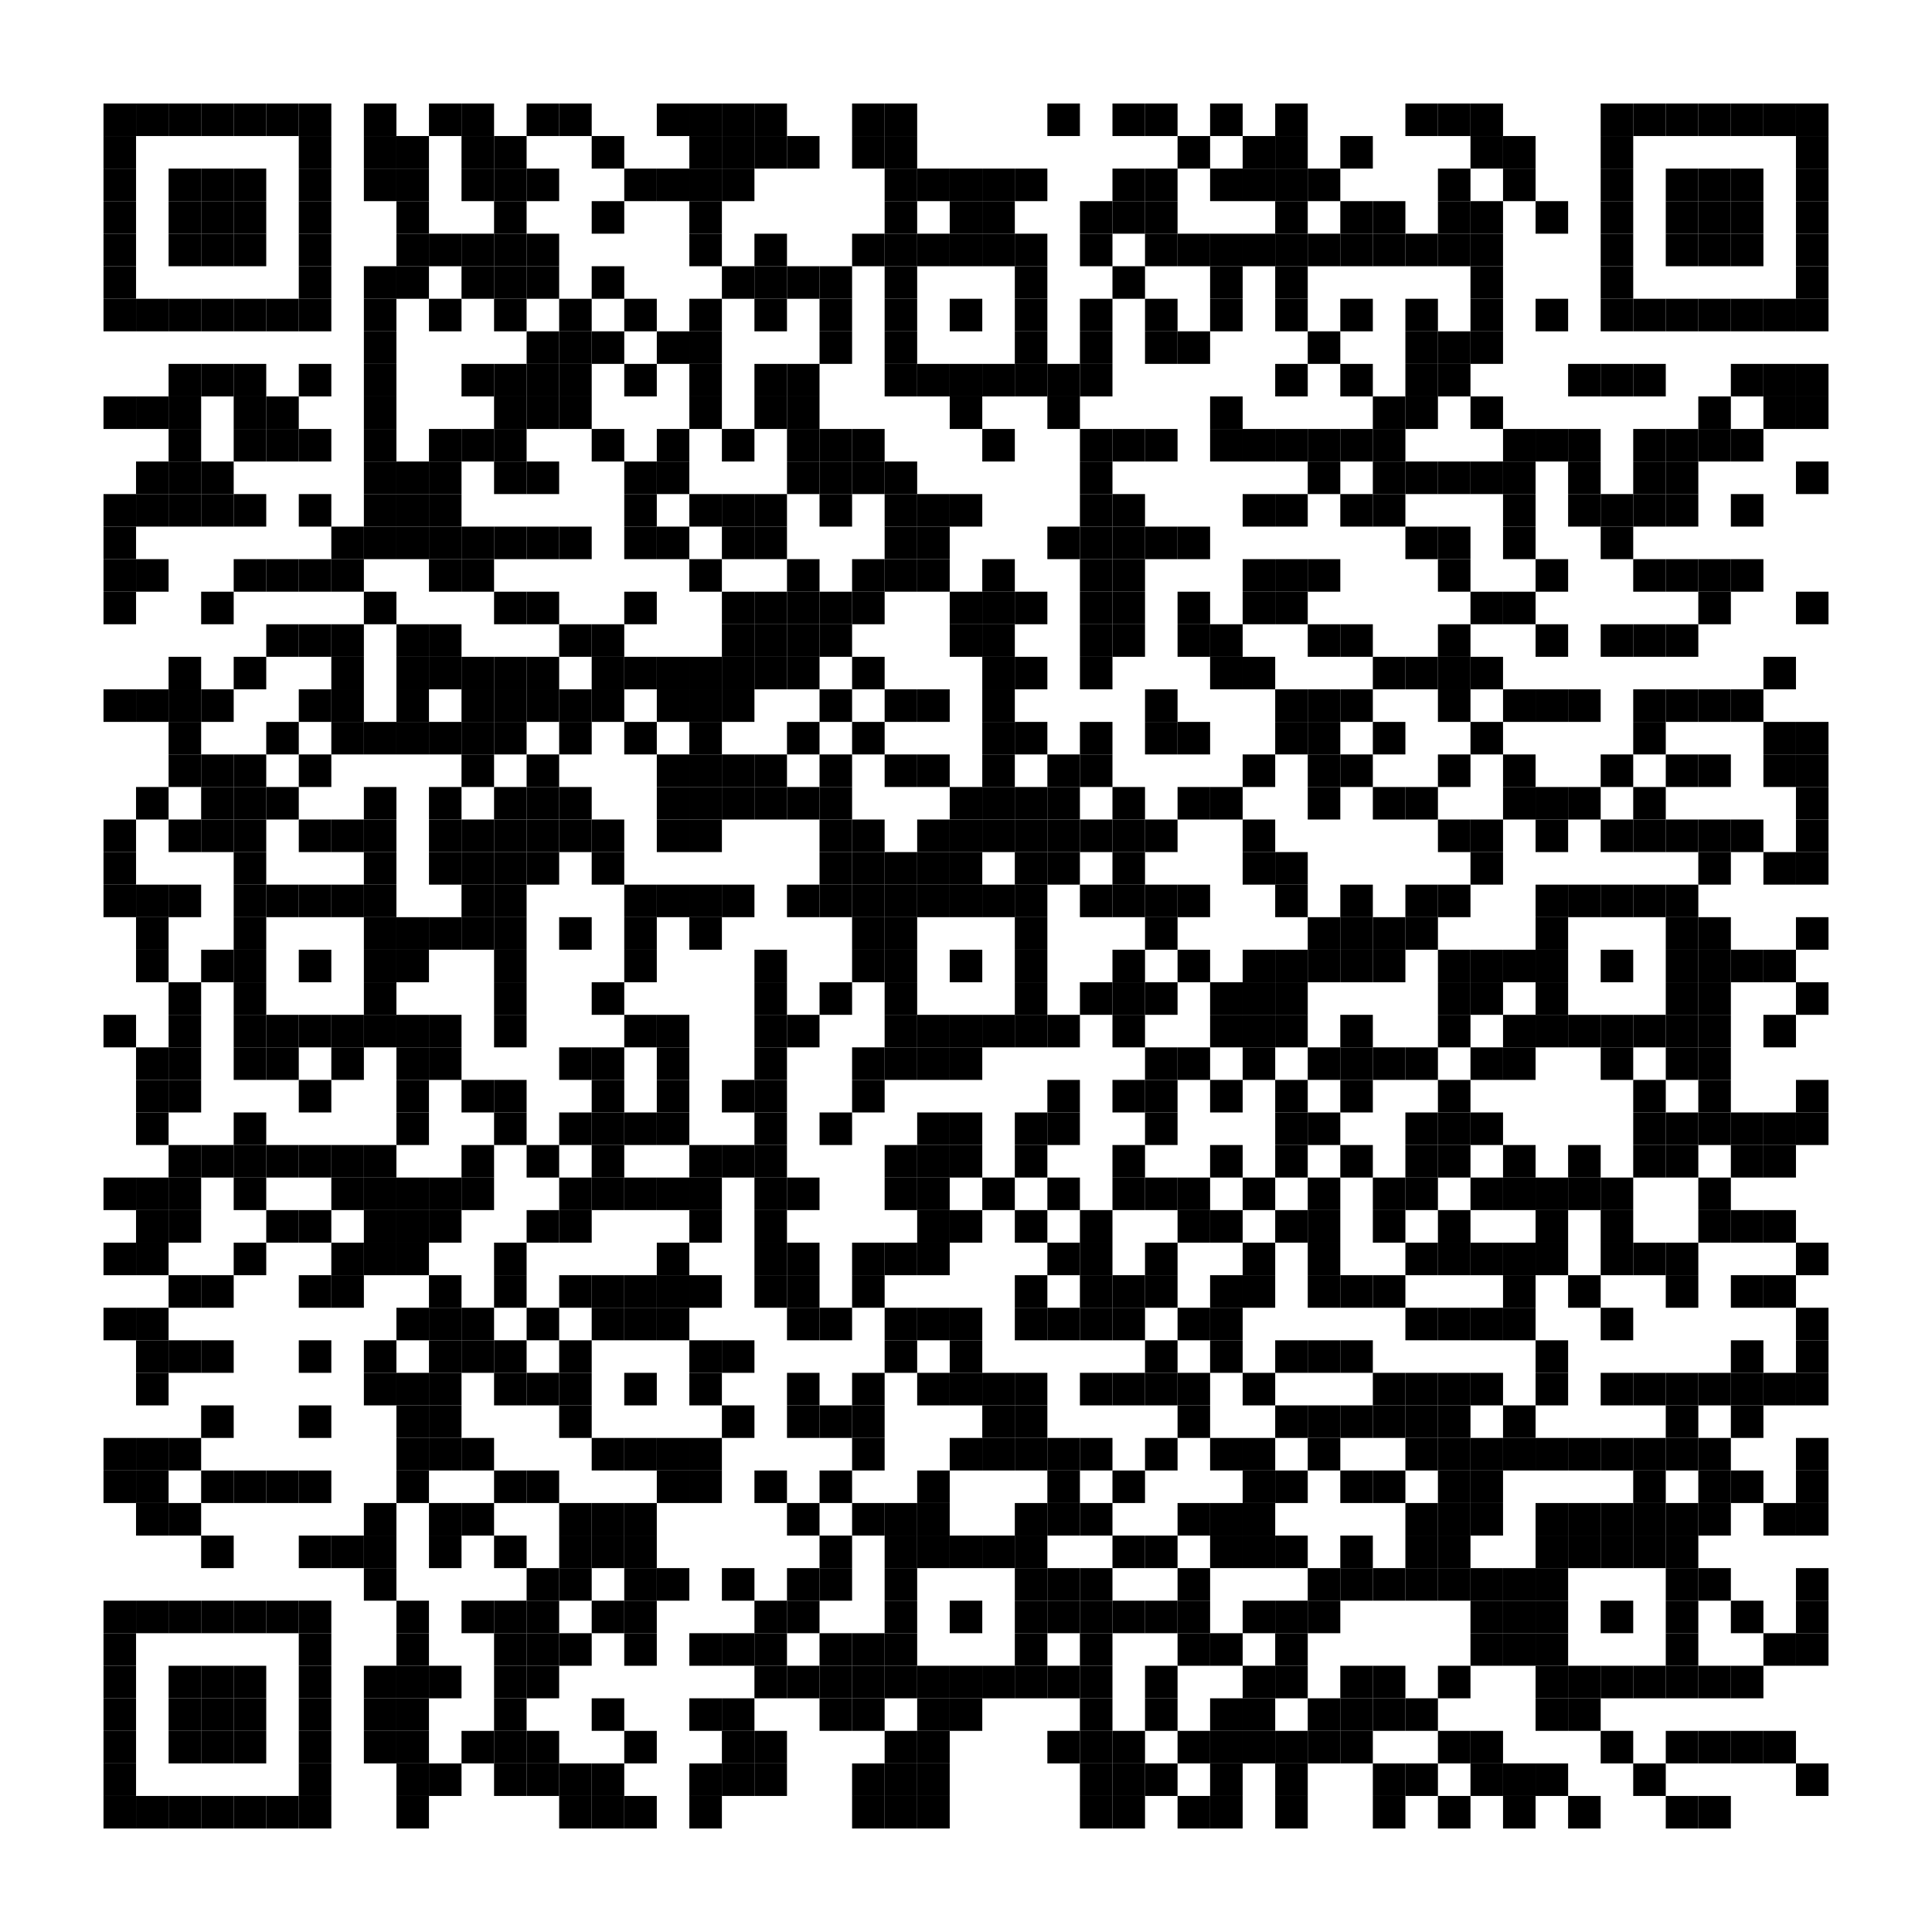 <?xml version="1.0"?>
<svg xmlns="http://www.w3.org/2000/svg" xmlns:xlink="http://www.w3.org/1999/xlink" version="1.1" width="560px" height="560px" viewBox="0 0 560 560"><defs><rect id="block" width="9.434" height="9.434" fill="#000000" fill-opacity="1"/></defs><rect x="0" y="0" width="560" height="560" fill="#ffffff" fill-opacity="1"/><use x="30" y="30" xlink:href="#block"/><use x="39.434" y="30" xlink:href="#block"/><use x="48.868" y="30" xlink:href="#block"/><use x="58.302" y="30" xlink:href="#block"/><use x="67.736" y="30" xlink:href="#block"/><use x="77.17" y="30" xlink:href="#block"/><use x="86.604" y="30" xlink:href="#block"/><use x="105.472" y="30" xlink:href="#block"/><use x="124.34" y="30" xlink:href="#block"/><use x="133.774" y="30" xlink:href="#block"/><use x="152.642" y="30" xlink:href="#block"/><use x="162.075" y="30" xlink:href="#block"/><use x="190.377" y="30" xlink:href="#block"/><use x="199.811" y="30" xlink:href="#block"/><use x="209.245" y="30" xlink:href="#block"/><use x="218.679" y="30" xlink:href="#block"/><use x="246.981" y="30" xlink:href="#block"/><use x="256.415" y="30" xlink:href="#block"/><use x="303.585" y="30" xlink:href="#block"/><use x="322.453" y="30" xlink:href="#block"/><use x="331.887" y="30" xlink:href="#block"/><use x="350.755" y="30" xlink:href="#block"/><use x="369.623" y="30" xlink:href="#block"/><use x="407.358" y="30" xlink:href="#block"/><use x="416.792" y="30" xlink:href="#block"/><use x="426.226" y="30" xlink:href="#block"/><use x="463.962" y="30" xlink:href="#block"/><use x="473.396" y="30" xlink:href="#block"/><use x="482.83" y="30" xlink:href="#block"/><use x="492.264" y="30" xlink:href="#block"/><use x="501.698" y="30" xlink:href="#block"/><use x="511.132" y="30" xlink:href="#block"/><use x="520.566" y="30" xlink:href="#block"/><use x="30" y="39.434" xlink:href="#block"/><use x="86.604" y="39.434" xlink:href="#block"/><use x="105.472" y="39.434" xlink:href="#block"/><use x="114.906" y="39.434" xlink:href="#block"/><use x="133.774" y="39.434" xlink:href="#block"/><use x="143.208" y="39.434" xlink:href="#block"/><use x="171.509" y="39.434" xlink:href="#block"/><use x="199.811" y="39.434" xlink:href="#block"/><use x="209.245" y="39.434" xlink:href="#block"/><use x="218.679" y="39.434" xlink:href="#block"/><use x="228.113" y="39.434" xlink:href="#block"/><use x="246.981" y="39.434" xlink:href="#block"/><use x="256.415" y="39.434" xlink:href="#block"/><use x="341.321" y="39.434" xlink:href="#block"/><use x="360.189" y="39.434" xlink:href="#block"/><use x="369.623" y="39.434" xlink:href="#block"/><use x="388.491" y="39.434" xlink:href="#block"/><use x="426.226" y="39.434" xlink:href="#block"/><use x="435.66" y="39.434" xlink:href="#block"/><use x="463.962" y="39.434" xlink:href="#block"/><use x="520.566" y="39.434" xlink:href="#block"/><use x="30" y="48.868" xlink:href="#block"/><use x="48.868" y="48.868" xlink:href="#block"/><use x="58.302" y="48.868" xlink:href="#block"/><use x="67.736" y="48.868" xlink:href="#block"/><use x="86.604" y="48.868" xlink:href="#block"/><use x="105.472" y="48.868" xlink:href="#block"/><use x="114.906" y="48.868" xlink:href="#block"/><use x="133.774" y="48.868" xlink:href="#block"/><use x="143.208" y="48.868" xlink:href="#block"/><use x="152.642" y="48.868" xlink:href="#block"/><use x="180.943" y="48.868" xlink:href="#block"/><use x="190.377" y="48.868" xlink:href="#block"/><use x="199.811" y="48.868" xlink:href="#block"/><use x="209.245" y="48.868" xlink:href="#block"/><use x="256.415" y="48.868" xlink:href="#block"/><use x="265.849" y="48.868" xlink:href="#block"/><use x="275.283" y="48.868" xlink:href="#block"/><use x="284.717" y="48.868" xlink:href="#block"/><use x="294.151" y="48.868" xlink:href="#block"/><use x="322.453" y="48.868" xlink:href="#block"/><use x="331.887" y="48.868" xlink:href="#block"/><use x="350.755" y="48.868" xlink:href="#block"/><use x="360.189" y="48.868" xlink:href="#block"/><use x="369.623" y="48.868" xlink:href="#block"/><use x="379.057" y="48.868" xlink:href="#block"/><use x="416.792" y="48.868" xlink:href="#block"/><use x="435.66" y="48.868" xlink:href="#block"/><use x="463.962" y="48.868" xlink:href="#block"/><use x="482.83" y="48.868" xlink:href="#block"/><use x="492.264" y="48.868" xlink:href="#block"/><use x="501.698" y="48.868" xlink:href="#block"/><use x="520.566" y="48.868" xlink:href="#block"/><use x="30" y="58.302" xlink:href="#block"/><use x="48.868" y="58.302" xlink:href="#block"/><use x="58.302" y="58.302" xlink:href="#block"/><use x="67.736" y="58.302" xlink:href="#block"/><use x="86.604" y="58.302" xlink:href="#block"/><use x="114.906" y="58.302" xlink:href="#block"/><use x="143.208" y="58.302" xlink:href="#block"/><use x="171.509" y="58.302" xlink:href="#block"/><use x="199.811" y="58.302" xlink:href="#block"/><use x="256.415" y="58.302" xlink:href="#block"/><use x="275.283" y="58.302" xlink:href="#block"/><use x="284.717" y="58.302" xlink:href="#block"/><use x="313.019" y="58.302" xlink:href="#block"/><use x="322.453" y="58.302" xlink:href="#block"/><use x="331.887" y="58.302" xlink:href="#block"/><use x="369.623" y="58.302" xlink:href="#block"/><use x="388.491" y="58.302" xlink:href="#block"/><use x="397.925" y="58.302" xlink:href="#block"/><use x="416.792" y="58.302" xlink:href="#block"/><use x="426.226" y="58.302" xlink:href="#block"/><use x="445.094" y="58.302" xlink:href="#block"/><use x="463.962" y="58.302" xlink:href="#block"/><use x="482.83" y="58.302" xlink:href="#block"/><use x="492.264" y="58.302" xlink:href="#block"/><use x="501.698" y="58.302" xlink:href="#block"/><use x="520.566" y="58.302" xlink:href="#block"/><use x="30" y="67.736" xlink:href="#block"/><use x="48.868" y="67.736" xlink:href="#block"/><use x="58.302" y="67.736" xlink:href="#block"/><use x="67.736" y="67.736" xlink:href="#block"/><use x="86.604" y="67.736" xlink:href="#block"/><use x="114.906" y="67.736" xlink:href="#block"/><use x="124.34" y="67.736" xlink:href="#block"/><use x="133.774" y="67.736" xlink:href="#block"/><use x="143.208" y="67.736" xlink:href="#block"/><use x="152.642" y="67.736" xlink:href="#block"/><use x="199.811" y="67.736" xlink:href="#block"/><use x="218.679" y="67.736" xlink:href="#block"/><use x="246.981" y="67.736" xlink:href="#block"/><use x="256.415" y="67.736" xlink:href="#block"/><use x="265.849" y="67.736" xlink:href="#block"/><use x="275.283" y="67.736" xlink:href="#block"/><use x="284.717" y="67.736" xlink:href="#block"/><use x="294.151" y="67.736" xlink:href="#block"/><use x="313.019" y="67.736" xlink:href="#block"/><use x="331.887" y="67.736" xlink:href="#block"/><use x="341.321" y="67.736" xlink:href="#block"/><use x="350.755" y="67.736" xlink:href="#block"/><use x="360.189" y="67.736" xlink:href="#block"/><use x="369.623" y="67.736" xlink:href="#block"/><use x="379.057" y="67.736" xlink:href="#block"/><use x="388.491" y="67.736" xlink:href="#block"/><use x="397.925" y="67.736" xlink:href="#block"/><use x="407.358" y="67.736" xlink:href="#block"/><use x="416.792" y="67.736" xlink:href="#block"/><use x="426.226" y="67.736" xlink:href="#block"/><use x="463.962" y="67.736" xlink:href="#block"/><use x="482.83" y="67.736" xlink:href="#block"/><use x="492.264" y="67.736" xlink:href="#block"/><use x="501.698" y="67.736" xlink:href="#block"/><use x="520.566" y="67.736" xlink:href="#block"/><use x="30" y="77.17" xlink:href="#block"/><use x="86.604" y="77.17" xlink:href="#block"/><use x="105.472" y="77.17" xlink:href="#block"/><use x="114.906" y="77.17" xlink:href="#block"/><use x="133.774" y="77.17" xlink:href="#block"/><use x="143.208" y="77.17" xlink:href="#block"/><use x="152.642" y="77.17" xlink:href="#block"/><use x="171.509" y="77.17" xlink:href="#block"/><use x="209.245" y="77.17" xlink:href="#block"/><use x="218.679" y="77.17" xlink:href="#block"/><use x="228.113" y="77.17" xlink:href="#block"/><use x="237.547" y="77.17" xlink:href="#block"/><use x="256.415" y="77.17" xlink:href="#block"/><use x="294.151" y="77.17" xlink:href="#block"/><use x="322.453" y="77.17" xlink:href="#block"/><use x="350.755" y="77.17" xlink:href="#block"/><use x="369.623" y="77.17" xlink:href="#block"/><use x="426.226" y="77.17" xlink:href="#block"/><use x="463.962" y="77.17" xlink:href="#block"/><use x="520.566" y="77.17" xlink:href="#block"/><use x="30" y="86.604" xlink:href="#block"/><use x="39.434" y="86.604" xlink:href="#block"/><use x="48.868" y="86.604" xlink:href="#block"/><use x="58.302" y="86.604" xlink:href="#block"/><use x="67.736" y="86.604" xlink:href="#block"/><use x="77.17" y="86.604" xlink:href="#block"/><use x="86.604" y="86.604" xlink:href="#block"/><use x="105.472" y="86.604" xlink:href="#block"/><use x="124.34" y="86.604" xlink:href="#block"/><use x="143.208" y="86.604" xlink:href="#block"/><use x="162.075" y="86.604" xlink:href="#block"/><use x="180.943" y="86.604" xlink:href="#block"/><use x="199.811" y="86.604" xlink:href="#block"/><use x="218.679" y="86.604" xlink:href="#block"/><use x="237.547" y="86.604" xlink:href="#block"/><use x="256.415" y="86.604" xlink:href="#block"/><use x="275.283" y="86.604" xlink:href="#block"/><use x="294.151" y="86.604" xlink:href="#block"/><use x="313.019" y="86.604" xlink:href="#block"/><use x="331.887" y="86.604" xlink:href="#block"/><use x="350.755" y="86.604" xlink:href="#block"/><use x="369.623" y="86.604" xlink:href="#block"/><use x="388.491" y="86.604" xlink:href="#block"/><use x="407.358" y="86.604" xlink:href="#block"/><use x="426.226" y="86.604" xlink:href="#block"/><use x="445.094" y="86.604" xlink:href="#block"/><use x="463.962" y="86.604" xlink:href="#block"/><use x="473.396" y="86.604" xlink:href="#block"/><use x="482.83" y="86.604" xlink:href="#block"/><use x="492.264" y="86.604" xlink:href="#block"/><use x="501.698" y="86.604" xlink:href="#block"/><use x="511.132" y="86.604" xlink:href="#block"/><use x="520.566" y="86.604" xlink:href="#block"/><use x="105.472" y="96.038" xlink:href="#block"/><use x="152.642" y="96.038" xlink:href="#block"/><use x="162.075" y="96.038" xlink:href="#block"/><use x="171.509" y="96.038" xlink:href="#block"/><use x="190.377" y="96.038" xlink:href="#block"/><use x="199.811" y="96.038" xlink:href="#block"/><use x="237.547" y="96.038" xlink:href="#block"/><use x="256.415" y="96.038" xlink:href="#block"/><use x="294.151" y="96.038" xlink:href="#block"/><use x="313.019" y="96.038" xlink:href="#block"/><use x="331.887" y="96.038" xlink:href="#block"/><use x="341.321" y="96.038" xlink:href="#block"/><use x="379.057" y="96.038" xlink:href="#block"/><use x="407.358" y="96.038" xlink:href="#block"/><use x="416.792" y="96.038" xlink:href="#block"/><use x="426.226" y="96.038" xlink:href="#block"/><use x="48.868" y="105.472" xlink:href="#block"/><use x="58.302" y="105.472" xlink:href="#block"/><use x="67.736" y="105.472" xlink:href="#block"/><use x="86.604" y="105.472" xlink:href="#block"/><use x="105.472" y="105.472" xlink:href="#block"/><use x="133.774" y="105.472" xlink:href="#block"/><use x="143.208" y="105.472" xlink:href="#block"/><use x="152.642" y="105.472" xlink:href="#block"/><use x="162.075" y="105.472" xlink:href="#block"/><use x="180.943" y="105.472" xlink:href="#block"/><use x="199.811" y="105.472" xlink:href="#block"/><use x="218.679" y="105.472" xlink:href="#block"/><use x="228.113" y="105.472" xlink:href="#block"/><use x="256.415" y="105.472" xlink:href="#block"/><use x="265.849" y="105.472" xlink:href="#block"/><use x="275.283" y="105.472" xlink:href="#block"/><use x="284.717" y="105.472" xlink:href="#block"/><use x="294.151" y="105.472" xlink:href="#block"/><use x="303.585" y="105.472" xlink:href="#block"/><use x="313.019" y="105.472" xlink:href="#block"/><use x="369.623" y="105.472" xlink:href="#block"/><use x="388.491" y="105.472" xlink:href="#block"/><use x="407.358" y="105.472" xlink:href="#block"/><use x="416.792" y="105.472" xlink:href="#block"/><use x="454.528" y="105.472" xlink:href="#block"/><use x="463.962" y="105.472" xlink:href="#block"/><use x="473.396" y="105.472" xlink:href="#block"/><use x="501.698" y="105.472" xlink:href="#block"/><use x="511.132" y="105.472" xlink:href="#block"/><use x="520.566" y="105.472" xlink:href="#block"/><use x="30" y="114.906" xlink:href="#block"/><use x="39.434" y="114.906" xlink:href="#block"/><use x="48.868" y="114.906" xlink:href="#block"/><use x="67.736" y="114.906" xlink:href="#block"/><use x="77.17" y="114.906" xlink:href="#block"/><use x="105.472" y="114.906" xlink:href="#block"/><use x="143.208" y="114.906" xlink:href="#block"/><use x="152.642" y="114.906" xlink:href="#block"/><use x="162.075" y="114.906" xlink:href="#block"/><use x="199.811" y="114.906" xlink:href="#block"/><use x="218.679" y="114.906" xlink:href="#block"/><use x="228.113" y="114.906" xlink:href="#block"/><use x="275.283" y="114.906" xlink:href="#block"/><use x="303.585" y="114.906" xlink:href="#block"/><use x="350.755" y="114.906" xlink:href="#block"/><use x="397.925" y="114.906" xlink:href="#block"/><use x="407.358" y="114.906" xlink:href="#block"/><use x="426.226" y="114.906" xlink:href="#block"/><use x="492.264" y="114.906" xlink:href="#block"/><use x="511.132" y="114.906" xlink:href="#block"/><use x="520.566" y="114.906" xlink:href="#block"/><use x="48.868" y="124.34" xlink:href="#block"/><use x="67.736" y="124.34" xlink:href="#block"/><use x="77.17" y="124.34" xlink:href="#block"/><use x="86.604" y="124.34" xlink:href="#block"/><use x="105.472" y="124.34" xlink:href="#block"/><use x="124.34" y="124.34" xlink:href="#block"/><use x="133.774" y="124.34" xlink:href="#block"/><use x="143.208" y="124.34" xlink:href="#block"/><use x="171.509" y="124.34" xlink:href="#block"/><use x="190.377" y="124.34" xlink:href="#block"/><use x="209.245" y="124.34" xlink:href="#block"/><use x="228.113" y="124.34" xlink:href="#block"/><use x="237.547" y="124.34" xlink:href="#block"/><use x="246.981" y="124.34" xlink:href="#block"/><use x="284.717" y="124.34" xlink:href="#block"/><use x="313.019" y="124.34" xlink:href="#block"/><use x="322.453" y="124.34" xlink:href="#block"/><use x="331.887" y="124.34" xlink:href="#block"/><use x="350.755" y="124.34" xlink:href="#block"/><use x="360.189" y="124.34" xlink:href="#block"/><use x="369.623" y="124.34" xlink:href="#block"/><use x="379.057" y="124.34" xlink:href="#block"/><use x="388.491" y="124.34" xlink:href="#block"/><use x="397.925" y="124.34" xlink:href="#block"/><use x="435.66" y="124.34" xlink:href="#block"/><use x="445.094" y="124.34" xlink:href="#block"/><use x="454.528" y="124.34" xlink:href="#block"/><use x="473.396" y="124.34" xlink:href="#block"/><use x="482.83" y="124.34" xlink:href="#block"/><use x="492.264" y="124.34" xlink:href="#block"/><use x="501.698" y="124.34" xlink:href="#block"/><use x="39.434" y="133.774" xlink:href="#block"/><use x="48.868" y="133.774" xlink:href="#block"/><use x="58.302" y="133.774" xlink:href="#block"/><use x="105.472" y="133.774" xlink:href="#block"/><use x="114.906" y="133.774" xlink:href="#block"/><use x="124.34" y="133.774" xlink:href="#block"/><use x="143.208" y="133.774" xlink:href="#block"/><use x="152.642" y="133.774" xlink:href="#block"/><use x="180.943" y="133.774" xlink:href="#block"/><use x="190.377" y="133.774" xlink:href="#block"/><use x="228.113" y="133.774" xlink:href="#block"/><use x="237.547" y="133.774" xlink:href="#block"/><use x="246.981" y="133.774" xlink:href="#block"/><use x="256.415" y="133.774" xlink:href="#block"/><use x="313.019" y="133.774" xlink:href="#block"/><use x="379.057" y="133.774" xlink:href="#block"/><use x="397.925" y="133.774" xlink:href="#block"/><use x="407.358" y="133.774" xlink:href="#block"/><use x="416.792" y="133.774" xlink:href="#block"/><use x="426.226" y="133.774" xlink:href="#block"/><use x="435.66" y="133.774" xlink:href="#block"/><use x="454.528" y="133.774" xlink:href="#block"/><use x="473.396" y="133.774" xlink:href="#block"/><use x="482.83" y="133.774" xlink:href="#block"/><use x="520.566" y="133.774" xlink:href="#block"/><use x="30" y="143.208" xlink:href="#block"/><use x="39.434" y="143.208" xlink:href="#block"/><use x="48.868" y="143.208" xlink:href="#block"/><use x="58.302" y="143.208" xlink:href="#block"/><use x="67.736" y="143.208" xlink:href="#block"/><use x="86.604" y="143.208" xlink:href="#block"/><use x="105.472" y="143.208" xlink:href="#block"/><use x="114.906" y="143.208" xlink:href="#block"/><use x="124.34" y="143.208" xlink:href="#block"/><use x="180.943" y="143.208" xlink:href="#block"/><use x="199.811" y="143.208" xlink:href="#block"/><use x="209.245" y="143.208" xlink:href="#block"/><use x="218.679" y="143.208" xlink:href="#block"/><use x="237.547" y="143.208" xlink:href="#block"/><use x="256.415" y="143.208" xlink:href="#block"/><use x="265.849" y="143.208" xlink:href="#block"/><use x="275.283" y="143.208" xlink:href="#block"/><use x="313.019" y="143.208" xlink:href="#block"/><use x="322.453" y="143.208" xlink:href="#block"/><use x="360.189" y="143.208" xlink:href="#block"/><use x="369.623" y="143.208" xlink:href="#block"/><use x="388.491" y="143.208" xlink:href="#block"/><use x="397.925" y="143.208" xlink:href="#block"/><use x="435.66" y="143.208" xlink:href="#block"/><use x="454.528" y="143.208" xlink:href="#block"/><use x="463.962" y="143.208" xlink:href="#block"/><use x="473.396" y="143.208" xlink:href="#block"/><use x="482.83" y="143.208" xlink:href="#block"/><use x="501.698" y="143.208" xlink:href="#block"/><use x="30" y="152.642" xlink:href="#block"/><use x="96.038" y="152.642" xlink:href="#block"/><use x="105.472" y="152.642" xlink:href="#block"/><use x="114.906" y="152.642" xlink:href="#block"/><use x="124.34" y="152.642" xlink:href="#block"/><use x="133.774" y="152.642" xlink:href="#block"/><use x="143.208" y="152.642" xlink:href="#block"/><use x="152.642" y="152.642" xlink:href="#block"/><use x="162.075" y="152.642" xlink:href="#block"/><use x="180.943" y="152.642" xlink:href="#block"/><use x="190.377" y="152.642" xlink:href="#block"/><use x="209.245" y="152.642" xlink:href="#block"/><use x="218.679" y="152.642" xlink:href="#block"/><use x="256.415" y="152.642" xlink:href="#block"/><use x="265.849" y="152.642" xlink:href="#block"/><use x="303.585" y="152.642" xlink:href="#block"/><use x="313.019" y="152.642" xlink:href="#block"/><use x="322.453" y="152.642" xlink:href="#block"/><use x="331.887" y="152.642" xlink:href="#block"/><use x="341.321" y="152.642" xlink:href="#block"/><use x="407.358" y="152.642" xlink:href="#block"/><use x="416.792" y="152.642" xlink:href="#block"/><use x="435.66" y="152.642" xlink:href="#block"/><use x="463.962" y="152.642" xlink:href="#block"/><use x="30" y="162.075" xlink:href="#block"/><use x="39.434" y="162.075" xlink:href="#block"/><use x="67.736" y="162.075" xlink:href="#block"/><use x="77.17" y="162.075" xlink:href="#block"/><use x="86.604" y="162.075" xlink:href="#block"/><use x="96.038" y="162.075" xlink:href="#block"/><use x="124.34" y="162.075" xlink:href="#block"/><use x="133.774" y="162.075" xlink:href="#block"/><use x="199.811" y="162.075" xlink:href="#block"/><use x="228.113" y="162.075" xlink:href="#block"/><use x="246.981" y="162.075" xlink:href="#block"/><use x="256.415" y="162.075" xlink:href="#block"/><use x="265.849" y="162.075" xlink:href="#block"/><use x="284.717" y="162.075" xlink:href="#block"/><use x="313.019" y="162.075" xlink:href="#block"/><use x="322.453" y="162.075" xlink:href="#block"/><use x="360.189" y="162.075" xlink:href="#block"/><use x="369.623" y="162.075" xlink:href="#block"/><use x="379.057" y="162.075" xlink:href="#block"/><use x="416.792" y="162.075" xlink:href="#block"/><use x="445.094" y="162.075" xlink:href="#block"/><use x="473.396" y="162.075" xlink:href="#block"/><use x="482.83" y="162.075" xlink:href="#block"/><use x="492.264" y="162.075" xlink:href="#block"/><use x="501.698" y="162.075" xlink:href="#block"/><use x="30" y="171.509" xlink:href="#block"/><use x="58.302" y="171.509" xlink:href="#block"/><use x="105.472" y="171.509" xlink:href="#block"/><use x="143.208" y="171.509" xlink:href="#block"/><use x="152.642" y="171.509" xlink:href="#block"/><use x="180.943" y="171.509" xlink:href="#block"/><use x="209.245" y="171.509" xlink:href="#block"/><use x="218.679" y="171.509" xlink:href="#block"/><use x="228.113" y="171.509" xlink:href="#block"/><use x="237.547" y="171.509" xlink:href="#block"/><use x="246.981" y="171.509" xlink:href="#block"/><use x="275.283" y="171.509" xlink:href="#block"/><use x="284.717" y="171.509" xlink:href="#block"/><use x="294.151" y="171.509" xlink:href="#block"/><use x="313.019" y="171.509" xlink:href="#block"/><use x="322.453" y="171.509" xlink:href="#block"/><use x="341.321" y="171.509" xlink:href="#block"/><use x="360.189" y="171.509" xlink:href="#block"/><use x="369.623" y="171.509" xlink:href="#block"/><use x="426.226" y="171.509" xlink:href="#block"/><use x="435.66" y="171.509" xlink:href="#block"/><use x="492.264" y="171.509" xlink:href="#block"/><use x="520.566" y="171.509" xlink:href="#block"/><use x="77.17" y="180.943" xlink:href="#block"/><use x="86.604" y="180.943" xlink:href="#block"/><use x="96.038" y="180.943" xlink:href="#block"/><use x="114.906" y="180.943" xlink:href="#block"/><use x="124.34" y="180.943" xlink:href="#block"/><use x="162.075" y="180.943" xlink:href="#block"/><use x="171.509" y="180.943" xlink:href="#block"/><use x="209.245" y="180.943" xlink:href="#block"/><use x="218.679" y="180.943" xlink:href="#block"/><use x="228.113" y="180.943" xlink:href="#block"/><use x="237.547" y="180.943" xlink:href="#block"/><use x="275.283" y="180.943" xlink:href="#block"/><use x="284.717" y="180.943" xlink:href="#block"/><use x="313.019" y="180.943" xlink:href="#block"/><use x="322.453" y="180.943" xlink:href="#block"/><use x="341.321" y="180.943" xlink:href="#block"/><use x="350.755" y="180.943" xlink:href="#block"/><use x="379.057" y="180.943" xlink:href="#block"/><use x="388.491" y="180.943" xlink:href="#block"/><use x="416.792" y="180.943" xlink:href="#block"/><use x="445.094" y="180.943" xlink:href="#block"/><use x="463.962" y="180.943" xlink:href="#block"/><use x="473.396" y="180.943" xlink:href="#block"/><use x="482.83" y="180.943" xlink:href="#block"/><use x="48.868" y="190.377" xlink:href="#block"/><use x="67.736" y="190.377" xlink:href="#block"/><use x="96.038" y="190.377" xlink:href="#block"/><use x="114.906" y="190.377" xlink:href="#block"/><use x="124.34" y="190.377" xlink:href="#block"/><use x="133.774" y="190.377" xlink:href="#block"/><use x="143.208" y="190.377" xlink:href="#block"/><use x="152.642" y="190.377" xlink:href="#block"/><use x="171.509" y="190.377" xlink:href="#block"/><use x="180.943" y="190.377" xlink:href="#block"/><use x="190.377" y="190.377" xlink:href="#block"/><use x="199.811" y="190.377" xlink:href="#block"/><use x="209.245" y="190.377" xlink:href="#block"/><use x="218.679" y="190.377" xlink:href="#block"/><use x="228.113" y="190.377" xlink:href="#block"/><use x="246.981" y="190.377" xlink:href="#block"/><use x="284.717" y="190.377" xlink:href="#block"/><use x="294.151" y="190.377" xlink:href="#block"/><use x="313.019" y="190.377" xlink:href="#block"/><use x="350.755" y="190.377" xlink:href="#block"/><use x="360.189" y="190.377" xlink:href="#block"/><use x="397.925" y="190.377" xlink:href="#block"/><use x="407.358" y="190.377" xlink:href="#block"/><use x="416.792" y="190.377" xlink:href="#block"/><use x="426.226" y="190.377" xlink:href="#block"/><use x="511.132" y="190.377" xlink:href="#block"/><use x="30" y="199.811" xlink:href="#block"/><use x="39.434" y="199.811" xlink:href="#block"/><use x="48.868" y="199.811" xlink:href="#block"/><use x="58.302" y="199.811" xlink:href="#block"/><use x="86.604" y="199.811" xlink:href="#block"/><use x="96.038" y="199.811" xlink:href="#block"/><use x="114.906" y="199.811" xlink:href="#block"/><use x="133.774" y="199.811" xlink:href="#block"/><use x="143.208" y="199.811" xlink:href="#block"/><use x="152.642" y="199.811" xlink:href="#block"/><use x="162.075" y="199.811" xlink:href="#block"/><use x="171.509" y="199.811" xlink:href="#block"/><use x="190.377" y="199.811" xlink:href="#block"/><use x="199.811" y="199.811" xlink:href="#block"/><use x="209.245" y="199.811" xlink:href="#block"/><use x="237.547" y="199.811" xlink:href="#block"/><use x="256.415" y="199.811" xlink:href="#block"/><use x="265.849" y="199.811" xlink:href="#block"/><use x="284.717" y="199.811" xlink:href="#block"/><use x="331.887" y="199.811" xlink:href="#block"/><use x="369.623" y="199.811" xlink:href="#block"/><use x="379.057" y="199.811" xlink:href="#block"/><use x="388.491" y="199.811" xlink:href="#block"/><use x="416.792" y="199.811" xlink:href="#block"/><use x="435.66" y="199.811" xlink:href="#block"/><use x="445.094" y="199.811" xlink:href="#block"/><use x="454.528" y="199.811" xlink:href="#block"/><use x="473.396" y="199.811" xlink:href="#block"/><use x="482.83" y="199.811" xlink:href="#block"/><use x="492.264" y="199.811" xlink:href="#block"/><use x="501.698" y="199.811" xlink:href="#block"/><use x="48.868" y="209.245" xlink:href="#block"/><use x="77.17" y="209.245" xlink:href="#block"/><use x="96.038" y="209.245" xlink:href="#block"/><use x="105.472" y="209.245" xlink:href="#block"/><use x="114.906" y="209.245" xlink:href="#block"/><use x="124.34" y="209.245" xlink:href="#block"/><use x="133.774" y="209.245" xlink:href="#block"/><use x="143.208" y="209.245" xlink:href="#block"/><use x="162.075" y="209.245" xlink:href="#block"/><use x="180.943" y="209.245" xlink:href="#block"/><use x="199.811" y="209.245" xlink:href="#block"/><use x="228.113" y="209.245" xlink:href="#block"/><use x="246.981" y="209.245" xlink:href="#block"/><use x="284.717" y="209.245" xlink:href="#block"/><use x="294.151" y="209.245" xlink:href="#block"/><use x="313.019" y="209.245" xlink:href="#block"/><use x="331.887" y="209.245" xlink:href="#block"/><use x="341.321" y="209.245" xlink:href="#block"/><use x="369.623" y="209.245" xlink:href="#block"/><use x="379.057" y="209.245" xlink:href="#block"/><use x="397.925" y="209.245" xlink:href="#block"/><use x="426.226" y="209.245" xlink:href="#block"/><use x="473.396" y="209.245" xlink:href="#block"/><use x="511.132" y="209.245" xlink:href="#block"/><use x="520.566" y="209.245" xlink:href="#block"/><use x="48.868" y="218.679" xlink:href="#block"/><use x="58.302" y="218.679" xlink:href="#block"/><use x="67.736" y="218.679" xlink:href="#block"/><use x="86.604" y="218.679" xlink:href="#block"/><use x="133.774" y="218.679" xlink:href="#block"/><use x="152.642" y="218.679" xlink:href="#block"/><use x="190.377" y="218.679" xlink:href="#block"/><use x="199.811" y="218.679" xlink:href="#block"/><use x="209.245" y="218.679" xlink:href="#block"/><use x="218.679" y="218.679" xlink:href="#block"/><use x="237.547" y="218.679" xlink:href="#block"/><use x="256.415" y="218.679" xlink:href="#block"/><use x="265.849" y="218.679" xlink:href="#block"/><use x="284.717" y="218.679" xlink:href="#block"/><use x="303.585" y="218.679" xlink:href="#block"/><use x="313.019" y="218.679" xlink:href="#block"/><use x="360.189" y="218.679" xlink:href="#block"/><use x="379.057" y="218.679" xlink:href="#block"/><use x="388.491" y="218.679" xlink:href="#block"/><use x="416.792" y="218.679" xlink:href="#block"/><use x="435.66" y="218.679" xlink:href="#block"/><use x="463.962" y="218.679" xlink:href="#block"/><use x="482.83" y="218.679" xlink:href="#block"/><use x="492.264" y="218.679" xlink:href="#block"/><use x="511.132" y="218.679" xlink:href="#block"/><use x="520.566" y="218.679" xlink:href="#block"/><use x="39.434" y="228.113" xlink:href="#block"/><use x="58.302" y="228.113" xlink:href="#block"/><use x="67.736" y="228.113" xlink:href="#block"/><use x="77.17" y="228.113" xlink:href="#block"/><use x="105.472" y="228.113" xlink:href="#block"/><use x="124.34" y="228.113" xlink:href="#block"/><use x="143.208" y="228.113" xlink:href="#block"/><use x="152.642" y="228.113" xlink:href="#block"/><use x="162.075" y="228.113" xlink:href="#block"/><use x="190.377" y="228.113" xlink:href="#block"/><use x="199.811" y="228.113" xlink:href="#block"/><use x="209.245" y="228.113" xlink:href="#block"/><use x="218.679" y="228.113" xlink:href="#block"/><use x="228.113" y="228.113" xlink:href="#block"/><use x="237.547" y="228.113" xlink:href="#block"/><use x="275.283" y="228.113" xlink:href="#block"/><use x="284.717" y="228.113" xlink:href="#block"/><use x="294.151" y="228.113" xlink:href="#block"/><use x="303.585" y="228.113" xlink:href="#block"/><use x="322.453" y="228.113" xlink:href="#block"/><use x="341.321" y="228.113" xlink:href="#block"/><use x="350.755" y="228.113" xlink:href="#block"/><use x="379.057" y="228.113" xlink:href="#block"/><use x="397.925" y="228.113" xlink:href="#block"/><use x="407.358" y="228.113" xlink:href="#block"/><use x="435.66" y="228.113" xlink:href="#block"/><use x="445.094" y="228.113" xlink:href="#block"/><use x="454.528" y="228.113" xlink:href="#block"/><use x="473.396" y="228.113" xlink:href="#block"/><use x="520.566" y="228.113" xlink:href="#block"/><use x="30" y="237.547" xlink:href="#block"/><use x="48.868" y="237.547" xlink:href="#block"/><use x="58.302" y="237.547" xlink:href="#block"/><use x="67.736" y="237.547" xlink:href="#block"/><use x="86.604" y="237.547" xlink:href="#block"/><use x="96.038" y="237.547" xlink:href="#block"/><use x="105.472" y="237.547" xlink:href="#block"/><use x="124.34" y="237.547" xlink:href="#block"/><use x="133.774" y="237.547" xlink:href="#block"/><use x="143.208" y="237.547" xlink:href="#block"/><use x="152.642" y="237.547" xlink:href="#block"/><use x="162.075" y="237.547" xlink:href="#block"/><use x="171.509" y="237.547" xlink:href="#block"/><use x="190.377" y="237.547" xlink:href="#block"/><use x="199.811" y="237.547" xlink:href="#block"/><use x="237.547" y="237.547" xlink:href="#block"/><use x="246.981" y="237.547" xlink:href="#block"/><use x="265.849" y="237.547" xlink:href="#block"/><use x="275.283" y="237.547" xlink:href="#block"/><use x="284.717" y="237.547" xlink:href="#block"/><use x="294.151" y="237.547" xlink:href="#block"/><use x="303.585" y="237.547" xlink:href="#block"/><use x="313.019" y="237.547" xlink:href="#block"/><use x="322.453" y="237.547" xlink:href="#block"/><use x="331.887" y="237.547" xlink:href="#block"/><use x="360.189" y="237.547" xlink:href="#block"/><use x="416.792" y="237.547" xlink:href="#block"/><use x="426.226" y="237.547" xlink:href="#block"/><use x="445.094" y="237.547" xlink:href="#block"/><use x="463.962" y="237.547" xlink:href="#block"/><use x="473.396" y="237.547" xlink:href="#block"/><use x="482.83" y="237.547" xlink:href="#block"/><use x="492.264" y="237.547" xlink:href="#block"/><use x="501.698" y="237.547" xlink:href="#block"/><use x="520.566" y="237.547" xlink:href="#block"/><use x="30" y="246.981" xlink:href="#block"/><use x="67.736" y="246.981" xlink:href="#block"/><use x="105.472" y="246.981" xlink:href="#block"/><use x="124.34" y="246.981" xlink:href="#block"/><use x="133.774" y="246.981" xlink:href="#block"/><use x="143.208" y="246.981" xlink:href="#block"/><use x="152.642" y="246.981" xlink:href="#block"/><use x="171.509" y="246.981" xlink:href="#block"/><use x="237.547" y="246.981" xlink:href="#block"/><use x="246.981" y="246.981" xlink:href="#block"/><use x="256.415" y="246.981" xlink:href="#block"/><use x="265.849" y="246.981" xlink:href="#block"/><use x="275.283" y="246.981" xlink:href="#block"/><use x="294.151" y="246.981" xlink:href="#block"/><use x="303.585" y="246.981" xlink:href="#block"/><use x="322.453" y="246.981" xlink:href="#block"/><use x="360.189" y="246.981" xlink:href="#block"/><use x="369.623" y="246.981" xlink:href="#block"/><use x="426.226" y="246.981" xlink:href="#block"/><use x="492.264" y="246.981" xlink:href="#block"/><use x="511.132" y="246.981" xlink:href="#block"/><use x="520.566" y="246.981" xlink:href="#block"/><use x="30" y="256.415" xlink:href="#block"/><use x="39.434" y="256.415" xlink:href="#block"/><use x="48.868" y="256.415" xlink:href="#block"/><use x="67.736" y="256.415" xlink:href="#block"/><use x="77.17" y="256.415" xlink:href="#block"/><use x="86.604" y="256.415" xlink:href="#block"/><use x="96.038" y="256.415" xlink:href="#block"/><use x="105.472" y="256.415" xlink:href="#block"/><use x="133.774" y="256.415" xlink:href="#block"/><use x="143.208" y="256.415" xlink:href="#block"/><use x="180.943" y="256.415" xlink:href="#block"/><use x="190.377" y="256.415" xlink:href="#block"/><use x="199.811" y="256.415" xlink:href="#block"/><use x="209.245" y="256.415" xlink:href="#block"/><use x="228.113" y="256.415" xlink:href="#block"/><use x="237.547" y="256.415" xlink:href="#block"/><use x="246.981" y="256.415" xlink:href="#block"/><use x="256.415" y="256.415" xlink:href="#block"/><use x="265.849" y="256.415" xlink:href="#block"/><use x="275.283" y="256.415" xlink:href="#block"/><use x="284.717" y="256.415" xlink:href="#block"/><use x="294.151" y="256.415" xlink:href="#block"/><use x="313.019" y="256.415" xlink:href="#block"/><use x="322.453" y="256.415" xlink:href="#block"/><use x="331.887" y="256.415" xlink:href="#block"/><use x="341.321" y="256.415" xlink:href="#block"/><use x="369.623" y="256.415" xlink:href="#block"/><use x="388.491" y="256.415" xlink:href="#block"/><use x="407.358" y="256.415" xlink:href="#block"/><use x="416.792" y="256.415" xlink:href="#block"/><use x="445.094" y="256.415" xlink:href="#block"/><use x="454.528" y="256.415" xlink:href="#block"/><use x="463.962" y="256.415" xlink:href="#block"/><use x="473.396" y="256.415" xlink:href="#block"/><use x="482.83" y="256.415" xlink:href="#block"/><use x="39.434" y="265.849" xlink:href="#block"/><use x="67.736" y="265.849" xlink:href="#block"/><use x="105.472" y="265.849" xlink:href="#block"/><use x="114.906" y="265.849" xlink:href="#block"/><use x="124.34" y="265.849" xlink:href="#block"/><use x="133.774" y="265.849" xlink:href="#block"/><use x="143.208" y="265.849" xlink:href="#block"/><use x="162.075" y="265.849" xlink:href="#block"/><use x="180.943" y="265.849" xlink:href="#block"/><use x="199.811" y="265.849" xlink:href="#block"/><use x="246.981" y="265.849" xlink:href="#block"/><use x="256.415" y="265.849" xlink:href="#block"/><use x="294.151" y="265.849" xlink:href="#block"/><use x="331.887" y="265.849" xlink:href="#block"/><use x="379.057" y="265.849" xlink:href="#block"/><use x="388.491" y="265.849" xlink:href="#block"/><use x="397.925" y="265.849" xlink:href="#block"/><use x="407.358" y="265.849" xlink:href="#block"/><use x="445.094" y="265.849" xlink:href="#block"/><use x="482.83" y="265.849" xlink:href="#block"/><use x="492.264" y="265.849" xlink:href="#block"/><use x="520.566" y="265.849" xlink:href="#block"/><use x="39.434" y="275.283" xlink:href="#block"/><use x="58.302" y="275.283" xlink:href="#block"/><use x="67.736" y="275.283" xlink:href="#block"/><use x="86.604" y="275.283" xlink:href="#block"/><use x="105.472" y="275.283" xlink:href="#block"/><use x="114.906" y="275.283" xlink:href="#block"/><use x="143.208" y="275.283" xlink:href="#block"/><use x="180.943" y="275.283" xlink:href="#block"/><use x="218.679" y="275.283" xlink:href="#block"/><use x="246.981" y="275.283" xlink:href="#block"/><use x="256.415" y="275.283" xlink:href="#block"/><use x="275.283" y="275.283" xlink:href="#block"/><use x="294.151" y="275.283" xlink:href="#block"/><use x="322.453" y="275.283" xlink:href="#block"/><use x="341.321" y="275.283" xlink:href="#block"/><use x="360.189" y="275.283" xlink:href="#block"/><use x="369.623" y="275.283" xlink:href="#block"/><use x="379.057" y="275.283" xlink:href="#block"/><use x="388.491" y="275.283" xlink:href="#block"/><use x="397.925" y="275.283" xlink:href="#block"/><use x="416.792" y="275.283" xlink:href="#block"/><use x="426.226" y="275.283" xlink:href="#block"/><use x="435.66" y="275.283" xlink:href="#block"/><use x="445.094" y="275.283" xlink:href="#block"/><use x="463.962" y="275.283" xlink:href="#block"/><use x="482.83" y="275.283" xlink:href="#block"/><use x="492.264" y="275.283" xlink:href="#block"/><use x="501.698" y="275.283" xlink:href="#block"/><use x="511.132" y="275.283" xlink:href="#block"/><use x="48.868" y="284.717" xlink:href="#block"/><use x="67.736" y="284.717" xlink:href="#block"/><use x="105.472" y="284.717" xlink:href="#block"/><use x="143.208" y="284.717" xlink:href="#block"/><use x="171.509" y="284.717" xlink:href="#block"/><use x="218.679" y="284.717" xlink:href="#block"/><use x="237.547" y="284.717" xlink:href="#block"/><use x="256.415" y="284.717" xlink:href="#block"/><use x="294.151" y="284.717" xlink:href="#block"/><use x="313.019" y="284.717" xlink:href="#block"/><use x="322.453" y="284.717" xlink:href="#block"/><use x="331.887" y="284.717" xlink:href="#block"/><use x="350.755" y="284.717" xlink:href="#block"/><use x="360.189" y="284.717" xlink:href="#block"/><use x="369.623" y="284.717" xlink:href="#block"/><use x="416.792" y="284.717" xlink:href="#block"/><use x="426.226" y="284.717" xlink:href="#block"/><use x="445.094" y="284.717" xlink:href="#block"/><use x="482.83" y="284.717" xlink:href="#block"/><use x="492.264" y="284.717" xlink:href="#block"/><use x="520.566" y="284.717" xlink:href="#block"/><use x="30" y="294.151" xlink:href="#block"/><use x="48.868" y="294.151" xlink:href="#block"/><use x="67.736" y="294.151" xlink:href="#block"/><use x="77.17" y="294.151" xlink:href="#block"/><use x="86.604" y="294.151" xlink:href="#block"/><use x="96.038" y="294.151" xlink:href="#block"/><use x="105.472" y="294.151" xlink:href="#block"/><use x="114.906" y="294.151" xlink:href="#block"/><use x="124.34" y="294.151" xlink:href="#block"/><use x="143.208" y="294.151" xlink:href="#block"/><use x="180.943" y="294.151" xlink:href="#block"/><use x="190.377" y="294.151" xlink:href="#block"/><use x="218.679" y="294.151" xlink:href="#block"/><use x="228.113" y="294.151" xlink:href="#block"/><use x="256.415" y="294.151" xlink:href="#block"/><use x="265.849" y="294.151" xlink:href="#block"/><use x="275.283" y="294.151" xlink:href="#block"/><use x="284.717" y="294.151" xlink:href="#block"/><use x="294.151" y="294.151" xlink:href="#block"/><use x="303.585" y="294.151" xlink:href="#block"/><use x="322.453" y="294.151" xlink:href="#block"/><use x="350.755" y="294.151" xlink:href="#block"/><use x="360.189" y="294.151" xlink:href="#block"/><use x="369.623" y="294.151" xlink:href="#block"/><use x="388.491" y="294.151" xlink:href="#block"/><use x="416.792" y="294.151" xlink:href="#block"/><use x="435.66" y="294.151" xlink:href="#block"/><use x="445.094" y="294.151" xlink:href="#block"/><use x="454.528" y="294.151" xlink:href="#block"/><use x="463.962" y="294.151" xlink:href="#block"/><use x="473.396" y="294.151" xlink:href="#block"/><use x="482.83" y="294.151" xlink:href="#block"/><use x="492.264" y="294.151" xlink:href="#block"/><use x="511.132" y="294.151" xlink:href="#block"/><use x="39.434" y="303.585" xlink:href="#block"/><use x="48.868" y="303.585" xlink:href="#block"/><use x="67.736" y="303.585" xlink:href="#block"/><use x="77.17" y="303.585" xlink:href="#block"/><use x="96.038" y="303.585" xlink:href="#block"/><use x="114.906" y="303.585" xlink:href="#block"/><use x="124.34" y="303.585" xlink:href="#block"/><use x="162.075" y="303.585" xlink:href="#block"/><use x="171.509" y="303.585" xlink:href="#block"/><use x="190.377" y="303.585" xlink:href="#block"/><use x="218.679" y="303.585" xlink:href="#block"/><use x="246.981" y="303.585" xlink:href="#block"/><use x="256.415" y="303.585" xlink:href="#block"/><use x="265.849" y="303.585" xlink:href="#block"/><use x="275.283" y="303.585" xlink:href="#block"/><use x="331.887" y="303.585" xlink:href="#block"/><use x="341.321" y="303.585" xlink:href="#block"/><use x="360.189" y="303.585" xlink:href="#block"/><use x="379.057" y="303.585" xlink:href="#block"/><use x="388.491" y="303.585" xlink:href="#block"/><use x="397.925" y="303.585" xlink:href="#block"/><use x="407.358" y="303.585" xlink:href="#block"/><use x="426.226" y="303.585" xlink:href="#block"/><use x="435.66" y="303.585" xlink:href="#block"/><use x="463.962" y="303.585" xlink:href="#block"/><use x="482.83" y="303.585" xlink:href="#block"/><use x="492.264" y="303.585" xlink:href="#block"/><use x="39.434" y="313.019" xlink:href="#block"/><use x="48.868" y="313.019" xlink:href="#block"/><use x="86.604" y="313.019" xlink:href="#block"/><use x="114.906" y="313.019" xlink:href="#block"/><use x="133.774" y="313.019" xlink:href="#block"/><use x="143.208" y="313.019" xlink:href="#block"/><use x="171.509" y="313.019" xlink:href="#block"/><use x="190.377" y="313.019" xlink:href="#block"/><use x="209.245" y="313.019" xlink:href="#block"/><use x="218.679" y="313.019" xlink:href="#block"/><use x="246.981" y="313.019" xlink:href="#block"/><use x="303.585" y="313.019" xlink:href="#block"/><use x="322.453" y="313.019" xlink:href="#block"/><use x="331.887" y="313.019" xlink:href="#block"/><use x="350.755" y="313.019" xlink:href="#block"/><use x="369.623" y="313.019" xlink:href="#block"/><use x="388.491" y="313.019" xlink:href="#block"/><use x="416.792" y="313.019" xlink:href="#block"/><use x="473.396" y="313.019" xlink:href="#block"/><use x="492.264" y="313.019" xlink:href="#block"/><use x="520.566" y="313.019" xlink:href="#block"/><use x="39.434" y="322.453" xlink:href="#block"/><use x="67.736" y="322.453" xlink:href="#block"/><use x="114.906" y="322.453" xlink:href="#block"/><use x="143.208" y="322.453" xlink:href="#block"/><use x="162.075" y="322.453" xlink:href="#block"/><use x="171.509" y="322.453" xlink:href="#block"/><use x="180.943" y="322.453" xlink:href="#block"/><use x="190.377" y="322.453" xlink:href="#block"/><use x="218.679" y="322.453" xlink:href="#block"/><use x="237.547" y="322.453" xlink:href="#block"/><use x="265.849" y="322.453" xlink:href="#block"/><use x="275.283" y="322.453" xlink:href="#block"/><use x="294.151" y="322.453" xlink:href="#block"/><use x="303.585" y="322.453" xlink:href="#block"/><use x="331.887" y="322.453" xlink:href="#block"/><use x="369.623" y="322.453" xlink:href="#block"/><use x="379.057" y="322.453" xlink:href="#block"/><use x="407.358" y="322.453" xlink:href="#block"/><use x="416.792" y="322.453" xlink:href="#block"/><use x="426.226" y="322.453" xlink:href="#block"/><use x="473.396" y="322.453" xlink:href="#block"/><use x="482.83" y="322.453" xlink:href="#block"/><use x="492.264" y="322.453" xlink:href="#block"/><use x="501.698" y="322.453" xlink:href="#block"/><use x="511.132" y="322.453" xlink:href="#block"/><use x="520.566" y="322.453" xlink:href="#block"/><use x="48.868" y="331.887" xlink:href="#block"/><use x="58.302" y="331.887" xlink:href="#block"/><use x="67.736" y="331.887" xlink:href="#block"/><use x="77.17" y="331.887" xlink:href="#block"/><use x="86.604" y="331.887" xlink:href="#block"/><use x="96.038" y="331.887" xlink:href="#block"/><use x="105.472" y="331.887" xlink:href="#block"/><use x="133.774" y="331.887" xlink:href="#block"/><use x="152.642" y="331.887" xlink:href="#block"/><use x="171.509" y="331.887" xlink:href="#block"/><use x="199.811" y="331.887" xlink:href="#block"/><use x="209.245" y="331.887" xlink:href="#block"/><use x="218.679" y="331.887" xlink:href="#block"/><use x="256.415" y="331.887" xlink:href="#block"/><use x="265.849" y="331.887" xlink:href="#block"/><use x="275.283" y="331.887" xlink:href="#block"/><use x="294.151" y="331.887" xlink:href="#block"/><use x="322.453" y="331.887" xlink:href="#block"/><use x="350.755" y="331.887" xlink:href="#block"/><use x="369.623" y="331.887" xlink:href="#block"/><use x="388.491" y="331.887" xlink:href="#block"/><use x="407.358" y="331.887" xlink:href="#block"/><use x="416.792" y="331.887" xlink:href="#block"/><use x="435.66" y="331.887" xlink:href="#block"/><use x="454.528" y="331.887" xlink:href="#block"/><use x="473.396" y="331.887" xlink:href="#block"/><use x="482.83" y="331.887" xlink:href="#block"/><use x="501.698" y="331.887" xlink:href="#block"/><use x="511.132" y="331.887" xlink:href="#block"/><use x="30" y="341.321" xlink:href="#block"/><use x="39.434" y="341.321" xlink:href="#block"/><use x="48.868" y="341.321" xlink:href="#block"/><use x="67.736" y="341.321" xlink:href="#block"/><use x="96.038" y="341.321" xlink:href="#block"/><use x="105.472" y="341.321" xlink:href="#block"/><use x="114.906" y="341.321" xlink:href="#block"/><use x="124.34" y="341.321" xlink:href="#block"/><use x="133.774" y="341.321" xlink:href="#block"/><use x="162.075" y="341.321" xlink:href="#block"/><use x="171.509" y="341.321" xlink:href="#block"/><use x="180.943" y="341.321" xlink:href="#block"/><use x="190.377" y="341.321" xlink:href="#block"/><use x="199.811" y="341.321" xlink:href="#block"/><use x="218.679" y="341.321" xlink:href="#block"/><use x="228.113" y="341.321" xlink:href="#block"/><use x="256.415" y="341.321" xlink:href="#block"/><use x="265.849" y="341.321" xlink:href="#block"/><use x="284.717" y="341.321" xlink:href="#block"/><use x="303.585" y="341.321" xlink:href="#block"/><use x="322.453" y="341.321" xlink:href="#block"/><use x="331.887" y="341.321" xlink:href="#block"/><use x="341.321" y="341.321" xlink:href="#block"/><use x="360.189" y="341.321" xlink:href="#block"/><use x="379.057" y="341.321" xlink:href="#block"/><use x="397.925" y="341.321" xlink:href="#block"/><use x="407.358" y="341.321" xlink:href="#block"/><use x="426.226" y="341.321" xlink:href="#block"/><use x="435.66" y="341.321" xlink:href="#block"/><use x="445.094" y="341.321" xlink:href="#block"/><use x="454.528" y="341.321" xlink:href="#block"/><use x="463.962" y="341.321" xlink:href="#block"/><use x="492.264" y="341.321" xlink:href="#block"/><use x="39.434" y="350.755" xlink:href="#block"/><use x="48.868" y="350.755" xlink:href="#block"/><use x="77.17" y="350.755" xlink:href="#block"/><use x="86.604" y="350.755" xlink:href="#block"/><use x="105.472" y="350.755" xlink:href="#block"/><use x="114.906" y="350.755" xlink:href="#block"/><use x="124.34" y="350.755" xlink:href="#block"/><use x="152.642" y="350.755" xlink:href="#block"/><use x="162.075" y="350.755" xlink:href="#block"/><use x="199.811" y="350.755" xlink:href="#block"/><use x="218.679" y="350.755" xlink:href="#block"/><use x="265.849" y="350.755" xlink:href="#block"/><use x="275.283" y="350.755" xlink:href="#block"/><use x="294.151" y="350.755" xlink:href="#block"/><use x="313.019" y="350.755" xlink:href="#block"/><use x="341.321" y="350.755" xlink:href="#block"/><use x="350.755" y="350.755" xlink:href="#block"/><use x="369.623" y="350.755" xlink:href="#block"/><use x="379.057" y="350.755" xlink:href="#block"/><use x="397.925" y="350.755" xlink:href="#block"/><use x="416.792" y="350.755" xlink:href="#block"/><use x="445.094" y="350.755" xlink:href="#block"/><use x="463.962" y="350.755" xlink:href="#block"/><use x="492.264" y="350.755" xlink:href="#block"/><use x="501.698" y="350.755" xlink:href="#block"/><use x="511.132" y="350.755" xlink:href="#block"/><use x="30" y="360.189" xlink:href="#block"/><use x="39.434" y="360.189" xlink:href="#block"/><use x="67.736" y="360.189" xlink:href="#block"/><use x="96.038" y="360.189" xlink:href="#block"/><use x="105.472" y="360.189" xlink:href="#block"/><use x="114.906" y="360.189" xlink:href="#block"/><use x="143.208" y="360.189" xlink:href="#block"/><use x="190.377" y="360.189" xlink:href="#block"/><use x="218.679" y="360.189" xlink:href="#block"/><use x="228.113" y="360.189" xlink:href="#block"/><use x="246.981" y="360.189" xlink:href="#block"/><use x="256.415" y="360.189" xlink:href="#block"/><use x="265.849" y="360.189" xlink:href="#block"/><use x="303.585" y="360.189" xlink:href="#block"/><use x="313.019" y="360.189" xlink:href="#block"/><use x="331.887" y="360.189" xlink:href="#block"/><use x="360.189" y="360.189" xlink:href="#block"/><use x="379.057" y="360.189" xlink:href="#block"/><use x="407.358" y="360.189" xlink:href="#block"/><use x="416.792" y="360.189" xlink:href="#block"/><use x="426.226" y="360.189" xlink:href="#block"/><use x="435.66" y="360.189" xlink:href="#block"/><use x="445.094" y="360.189" xlink:href="#block"/><use x="463.962" y="360.189" xlink:href="#block"/><use x="473.396" y="360.189" xlink:href="#block"/><use x="482.83" y="360.189" xlink:href="#block"/><use x="520.566" y="360.189" xlink:href="#block"/><use x="48.868" y="369.623" xlink:href="#block"/><use x="58.302" y="369.623" xlink:href="#block"/><use x="86.604" y="369.623" xlink:href="#block"/><use x="96.038" y="369.623" xlink:href="#block"/><use x="124.34" y="369.623" xlink:href="#block"/><use x="143.208" y="369.623" xlink:href="#block"/><use x="162.075" y="369.623" xlink:href="#block"/><use x="171.509" y="369.623" xlink:href="#block"/><use x="180.943" y="369.623" xlink:href="#block"/><use x="190.377" y="369.623" xlink:href="#block"/><use x="199.811" y="369.623" xlink:href="#block"/><use x="218.679" y="369.623" xlink:href="#block"/><use x="228.113" y="369.623" xlink:href="#block"/><use x="246.981" y="369.623" xlink:href="#block"/><use x="294.151" y="369.623" xlink:href="#block"/><use x="313.019" y="369.623" xlink:href="#block"/><use x="322.453" y="369.623" xlink:href="#block"/><use x="331.887" y="369.623" xlink:href="#block"/><use x="350.755" y="369.623" xlink:href="#block"/><use x="360.189" y="369.623" xlink:href="#block"/><use x="379.057" y="369.623" xlink:href="#block"/><use x="388.491" y="369.623" xlink:href="#block"/><use x="397.925" y="369.623" xlink:href="#block"/><use x="435.66" y="369.623" xlink:href="#block"/><use x="454.528" y="369.623" xlink:href="#block"/><use x="482.83" y="369.623" xlink:href="#block"/><use x="501.698" y="369.623" xlink:href="#block"/><use x="511.132" y="369.623" xlink:href="#block"/><use x="30" y="379.057" xlink:href="#block"/><use x="39.434" y="379.057" xlink:href="#block"/><use x="114.906" y="379.057" xlink:href="#block"/><use x="124.34" y="379.057" xlink:href="#block"/><use x="133.774" y="379.057" xlink:href="#block"/><use x="152.642" y="379.057" xlink:href="#block"/><use x="171.509" y="379.057" xlink:href="#block"/><use x="180.943" y="379.057" xlink:href="#block"/><use x="190.377" y="379.057" xlink:href="#block"/><use x="228.113" y="379.057" xlink:href="#block"/><use x="237.547" y="379.057" xlink:href="#block"/><use x="256.415" y="379.057" xlink:href="#block"/><use x="265.849" y="379.057" xlink:href="#block"/><use x="275.283" y="379.057" xlink:href="#block"/><use x="294.151" y="379.057" xlink:href="#block"/><use x="303.585" y="379.057" xlink:href="#block"/><use x="313.019" y="379.057" xlink:href="#block"/><use x="322.453" y="379.057" xlink:href="#block"/><use x="341.321" y="379.057" xlink:href="#block"/><use x="350.755" y="379.057" xlink:href="#block"/><use x="407.358" y="379.057" xlink:href="#block"/><use x="416.792" y="379.057" xlink:href="#block"/><use x="426.226" y="379.057" xlink:href="#block"/><use x="435.66" y="379.057" xlink:href="#block"/><use x="463.962" y="379.057" xlink:href="#block"/><use x="520.566" y="379.057" xlink:href="#block"/><use x="39.434" y="388.491" xlink:href="#block"/><use x="48.868" y="388.491" xlink:href="#block"/><use x="58.302" y="388.491" xlink:href="#block"/><use x="86.604" y="388.491" xlink:href="#block"/><use x="105.472" y="388.491" xlink:href="#block"/><use x="124.34" y="388.491" xlink:href="#block"/><use x="133.774" y="388.491" xlink:href="#block"/><use x="143.208" y="388.491" xlink:href="#block"/><use x="162.075" y="388.491" xlink:href="#block"/><use x="199.811" y="388.491" xlink:href="#block"/><use x="209.245" y="388.491" xlink:href="#block"/><use x="256.415" y="388.491" xlink:href="#block"/><use x="275.283" y="388.491" xlink:href="#block"/><use x="331.887" y="388.491" xlink:href="#block"/><use x="350.755" y="388.491" xlink:href="#block"/><use x="369.623" y="388.491" xlink:href="#block"/><use x="379.057" y="388.491" xlink:href="#block"/><use x="388.491" y="388.491" xlink:href="#block"/><use x="445.094" y="388.491" xlink:href="#block"/><use x="501.698" y="388.491" xlink:href="#block"/><use x="520.566" y="388.491" xlink:href="#block"/><use x="39.434" y="397.925" xlink:href="#block"/><use x="105.472" y="397.925" xlink:href="#block"/><use x="114.906" y="397.925" xlink:href="#block"/><use x="124.34" y="397.925" xlink:href="#block"/><use x="143.208" y="397.925" xlink:href="#block"/><use x="152.642" y="397.925" xlink:href="#block"/><use x="162.075" y="397.925" xlink:href="#block"/><use x="180.943" y="397.925" xlink:href="#block"/><use x="199.811" y="397.925" xlink:href="#block"/><use x="228.113" y="397.925" xlink:href="#block"/><use x="246.981" y="397.925" xlink:href="#block"/><use x="265.849" y="397.925" xlink:href="#block"/><use x="275.283" y="397.925" xlink:href="#block"/><use x="284.717" y="397.925" xlink:href="#block"/><use x="294.151" y="397.925" xlink:href="#block"/><use x="313.019" y="397.925" xlink:href="#block"/><use x="322.453" y="397.925" xlink:href="#block"/><use x="331.887" y="397.925" xlink:href="#block"/><use x="341.321" y="397.925" xlink:href="#block"/><use x="360.189" y="397.925" xlink:href="#block"/><use x="397.925" y="397.925" xlink:href="#block"/><use x="407.358" y="397.925" xlink:href="#block"/><use x="416.792" y="397.925" xlink:href="#block"/><use x="426.226" y="397.925" xlink:href="#block"/><use x="445.094" y="397.925" xlink:href="#block"/><use x="463.962" y="397.925" xlink:href="#block"/><use x="473.396" y="397.925" xlink:href="#block"/><use x="482.83" y="397.925" xlink:href="#block"/><use x="492.264" y="397.925" xlink:href="#block"/><use x="501.698" y="397.925" xlink:href="#block"/><use x="511.132" y="397.925" xlink:href="#block"/><use x="520.566" y="397.925" xlink:href="#block"/><use x="58.302" y="407.358" xlink:href="#block"/><use x="86.604" y="407.358" xlink:href="#block"/><use x="114.906" y="407.358" xlink:href="#block"/><use x="124.34" y="407.358" xlink:href="#block"/><use x="162.075" y="407.358" xlink:href="#block"/><use x="209.245" y="407.358" xlink:href="#block"/><use x="228.113" y="407.358" xlink:href="#block"/><use x="237.547" y="407.358" xlink:href="#block"/><use x="246.981" y="407.358" xlink:href="#block"/><use x="284.717" y="407.358" xlink:href="#block"/><use x="294.151" y="407.358" xlink:href="#block"/><use x="341.321" y="407.358" xlink:href="#block"/><use x="369.623" y="407.358" xlink:href="#block"/><use x="379.057" y="407.358" xlink:href="#block"/><use x="388.491" y="407.358" xlink:href="#block"/><use x="397.925" y="407.358" xlink:href="#block"/><use x="407.358" y="407.358" xlink:href="#block"/><use x="416.792" y="407.358" xlink:href="#block"/><use x="435.66" y="407.358" xlink:href="#block"/><use x="482.83" y="407.358" xlink:href="#block"/><use x="501.698" y="407.358" xlink:href="#block"/><use x="30" y="416.792" xlink:href="#block"/><use x="39.434" y="416.792" xlink:href="#block"/><use x="48.868" y="416.792" xlink:href="#block"/><use x="114.906" y="416.792" xlink:href="#block"/><use x="124.34" y="416.792" xlink:href="#block"/><use x="133.774" y="416.792" xlink:href="#block"/><use x="171.509" y="416.792" xlink:href="#block"/><use x="180.943" y="416.792" xlink:href="#block"/><use x="190.377" y="416.792" xlink:href="#block"/><use x="199.811" y="416.792" xlink:href="#block"/><use x="246.981" y="416.792" xlink:href="#block"/><use x="275.283" y="416.792" xlink:href="#block"/><use x="284.717" y="416.792" xlink:href="#block"/><use x="294.151" y="416.792" xlink:href="#block"/><use x="303.585" y="416.792" xlink:href="#block"/><use x="313.019" y="416.792" xlink:href="#block"/><use x="331.887" y="416.792" xlink:href="#block"/><use x="350.755" y="416.792" xlink:href="#block"/><use x="360.189" y="416.792" xlink:href="#block"/><use x="379.057" y="416.792" xlink:href="#block"/><use x="407.358" y="416.792" xlink:href="#block"/><use x="416.792" y="416.792" xlink:href="#block"/><use x="426.226" y="416.792" xlink:href="#block"/><use x="435.66" y="416.792" xlink:href="#block"/><use x="445.094" y="416.792" xlink:href="#block"/><use x="454.528" y="416.792" xlink:href="#block"/><use x="463.962" y="416.792" xlink:href="#block"/><use x="473.396" y="416.792" xlink:href="#block"/><use x="482.83" y="416.792" xlink:href="#block"/><use x="492.264" y="416.792" xlink:href="#block"/><use x="520.566" y="416.792" xlink:href="#block"/><use x="30" y="426.226" xlink:href="#block"/><use x="39.434" y="426.226" xlink:href="#block"/><use x="58.302" y="426.226" xlink:href="#block"/><use x="67.736" y="426.226" xlink:href="#block"/><use x="77.17" y="426.226" xlink:href="#block"/><use x="86.604" y="426.226" xlink:href="#block"/><use x="114.906" y="426.226" xlink:href="#block"/><use x="143.208" y="426.226" xlink:href="#block"/><use x="152.642" y="426.226" xlink:href="#block"/><use x="190.377" y="426.226" xlink:href="#block"/><use x="199.811" y="426.226" xlink:href="#block"/><use x="218.679" y="426.226" xlink:href="#block"/><use x="237.547" y="426.226" xlink:href="#block"/><use x="265.849" y="426.226" xlink:href="#block"/><use x="303.585" y="426.226" xlink:href="#block"/><use x="322.453" y="426.226" xlink:href="#block"/><use x="360.189" y="426.226" xlink:href="#block"/><use x="369.623" y="426.226" xlink:href="#block"/><use x="388.491" y="426.226" xlink:href="#block"/><use x="397.925" y="426.226" xlink:href="#block"/><use x="416.792" y="426.226" xlink:href="#block"/><use x="426.226" y="426.226" xlink:href="#block"/><use x="473.396" y="426.226" xlink:href="#block"/><use x="492.264" y="426.226" xlink:href="#block"/><use x="501.698" y="426.226" xlink:href="#block"/><use x="520.566" y="426.226" xlink:href="#block"/><use x="39.434" y="435.66" xlink:href="#block"/><use x="48.868" y="435.66" xlink:href="#block"/><use x="105.472" y="435.66" xlink:href="#block"/><use x="124.34" y="435.66" xlink:href="#block"/><use x="133.774" y="435.66" xlink:href="#block"/><use x="162.075" y="435.66" xlink:href="#block"/><use x="171.509" y="435.66" xlink:href="#block"/><use x="180.943" y="435.66" xlink:href="#block"/><use x="228.113" y="435.66" xlink:href="#block"/><use x="246.981" y="435.66" xlink:href="#block"/><use x="256.415" y="435.66" xlink:href="#block"/><use x="265.849" y="435.66" xlink:href="#block"/><use x="294.151" y="435.66" xlink:href="#block"/><use x="303.585" y="435.66" xlink:href="#block"/><use x="313.019" y="435.66" xlink:href="#block"/><use x="341.321" y="435.66" xlink:href="#block"/><use x="350.755" y="435.66" xlink:href="#block"/><use x="360.189" y="435.66" xlink:href="#block"/><use x="407.358" y="435.66" xlink:href="#block"/><use x="416.792" y="435.66" xlink:href="#block"/><use x="426.226" y="435.66" xlink:href="#block"/><use x="445.094" y="435.66" xlink:href="#block"/><use x="454.528" y="435.66" xlink:href="#block"/><use x="463.962" y="435.66" xlink:href="#block"/><use x="473.396" y="435.66" xlink:href="#block"/><use x="482.83" y="435.66" xlink:href="#block"/><use x="492.264" y="435.66" xlink:href="#block"/><use x="511.132" y="435.66" xlink:href="#block"/><use x="520.566" y="435.66" xlink:href="#block"/><use x="58.302" y="445.094" xlink:href="#block"/><use x="86.604" y="445.094" xlink:href="#block"/><use x="96.038" y="445.094" xlink:href="#block"/><use x="105.472" y="445.094" xlink:href="#block"/><use x="124.34" y="445.094" xlink:href="#block"/><use x="143.208" y="445.094" xlink:href="#block"/><use x="162.075" y="445.094" xlink:href="#block"/><use x="171.509" y="445.094" xlink:href="#block"/><use x="180.943" y="445.094" xlink:href="#block"/><use x="237.547" y="445.094" xlink:href="#block"/><use x="256.415" y="445.094" xlink:href="#block"/><use x="265.849" y="445.094" xlink:href="#block"/><use x="275.283" y="445.094" xlink:href="#block"/><use x="284.717" y="445.094" xlink:href="#block"/><use x="294.151" y="445.094" xlink:href="#block"/><use x="322.453" y="445.094" xlink:href="#block"/><use x="331.887" y="445.094" xlink:href="#block"/><use x="350.755" y="445.094" xlink:href="#block"/><use x="360.189" y="445.094" xlink:href="#block"/><use x="369.623" y="445.094" xlink:href="#block"/><use x="388.491" y="445.094" xlink:href="#block"/><use x="407.358" y="445.094" xlink:href="#block"/><use x="416.792" y="445.094" xlink:href="#block"/><use x="445.094" y="445.094" xlink:href="#block"/><use x="454.528" y="445.094" xlink:href="#block"/><use x="463.962" y="445.094" xlink:href="#block"/><use x="473.396" y="445.094" xlink:href="#block"/><use x="482.83" y="445.094" xlink:href="#block"/><use x="105.472" y="454.528" xlink:href="#block"/><use x="152.642" y="454.528" xlink:href="#block"/><use x="162.075" y="454.528" xlink:href="#block"/><use x="180.943" y="454.528" xlink:href="#block"/><use x="190.377" y="454.528" xlink:href="#block"/><use x="209.245" y="454.528" xlink:href="#block"/><use x="228.113" y="454.528" xlink:href="#block"/><use x="237.547" y="454.528" xlink:href="#block"/><use x="256.415" y="454.528" xlink:href="#block"/><use x="294.151" y="454.528" xlink:href="#block"/><use x="303.585" y="454.528" xlink:href="#block"/><use x="313.019" y="454.528" xlink:href="#block"/><use x="341.321" y="454.528" xlink:href="#block"/><use x="379.057" y="454.528" xlink:href="#block"/><use x="388.491" y="454.528" xlink:href="#block"/><use x="397.925" y="454.528" xlink:href="#block"/><use x="407.358" y="454.528" xlink:href="#block"/><use x="416.792" y="454.528" xlink:href="#block"/><use x="426.226" y="454.528" xlink:href="#block"/><use x="435.66" y="454.528" xlink:href="#block"/><use x="445.094" y="454.528" xlink:href="#block"/><use x="482.83" y="454.528" xlink:href="#block"/><use x="492.264" y="454.528" xlink:href="#block"/><use x="520.566" y="454.528" xlink:href="#block"/><use x="30" y="463.962" xlink:href="#block"/><use x="39.434" y="463.962" xlink:href="#block"/><use x="48.868" y="463.962" xlink:href="#block"/><use x="58.302" y="463.962" xlink:href="#block"/><use x="67.736" y="463.962" xlink:href="#block"/><use x="77.17" y="463.962" xlink:href="#block"/><use x="86.604" y="463.962" xlink:href="#block"/><use x="114.906" y="463.962" xlink:href="#block"/><use x="133.774" y="463.962" xlink:href="#block"/><use x="143.208" y="463.962" xlink:href="#block"/><use x="152.642" y="463.962" xlink:href="#block"/><use x="171.509" y="463.962" xlink:href="#block"/><use x="180.943" y="463.962" xlink:href="#block"/><use x="218.679" y="463.962" xlink:href="#block"/><use x="228.113" y="463.962" xlink:href="#block"/><use x="256.415" y="463.962" xlink:href="#block"/><use x="275.283" y="463.962" xlink:href="#block"/><use x="294.151" y="463.962" xlink:href="#block"/><use x="303.585" y="463.962" xlink:href="#block"/><use x="313.019" y="463.962" xlink:href="#block"/><use x="322.453" y="463.962" xlink:href="#block"/><use x="331.887" y="463.962" xlink:href="#block"/><use x="341.321" y="463.962" xlink:href="#block"/><use x="360.189" y="463.962" xlink:href="#block"/><use x="369.623" y="463.962" xlink:href="#block"/><use x="379.057" y="463.962" xlink:href="#block"/><use x="426.226" y="463.962" xlink:href="#block"/><use x="435.66" y="463.962" xlink:href="#block"/><use x="445.094" y="463.962" xlink:href="#block"/><use x="463.962" y="463.962" xlink:href="#block"/><use x="482.83" y="463.962" xlink:href="#block"/><use x="501.698" y="463.962" xlink:href="#block"/><use x="520.566" y="463.962" xlink:href="#block"/><use x="30" y="473.396" xlink:href="#block"/><use x="86.604" y="473.396" xlink:href="#block"/><use x="114.906" y="473.396" xlink:href="#block"/><use x="143.208" y="473.396" xlink:href="#block"/><use x="152.642" y="473.396" xlink:href="#block"/><use x="162.075" y="473.396" xlink:href="#block"/><use x="180.943" y="473.396" xlink:href="#block"/><use x="199.811" y="473.396" xlink:href="#block"/><use x="209.245" y="473.396" xlink:href="#block"/><use x="218.679" y="473.396" xlink:href="#block"/><use x="237.547" y="473.396" xlink:href="#block"/><use x="246.981" y="473.396" xlink:href="#block"/><use x="256.415" y="473.396" xlink:href="#block"/><use x="294.151" y="473.396" xlink:href="#block"/><use x="313.019" y="473.396" xlink:href="#block"/><use x="341.321" y="473.396" xlink:href="#block"/><use x="350.755" y="473.396" xlink:href="#block"/><use x="369.623" y="473.396" xlink:href="#block"/><use x="426.226" y="473.396" xlink:href="#block"/><use x="435.66" y="473.396" xlink:href="#block"/><use x="445.094" y="473.396" xlink:href="#block"/><use x="482.83" y="473.396" xlink:href="#block"/><use x="511.132" y="473.396" xlink:href="#block"/><use x="520.566" y="473.396" xlink:href="#block"/><use x="30" y="482.83" xlink:href="#block"/><use x="48.868" y="482.83" xlink:href="#block"/><use x="58.302" y="482.83" xlink:href="#block"/><use x="67.736" y="482.83" xlink:href="#block"/><use x="86.604" y="482.83" xlink:href="#block"/><use x="105.472" y="482.83" xlink:href="#block"/><use x="114.906" y="482.83" xlink:href="#block"/><use x="124.34" y="482.83" xlink:href="#block"/><use x="143.208" y="482.83" xlink:href="#block"/><use x="152.642" y="482.83" xlink:href="#block"/><use x="218.679" y="482.83" xlink:href="#block"/><use x="228.113" y="482.83" xlink:href="#block"/><use x="237.547" y="482.83" xlink:href="#block"/><use x="246.981" y="482.83" xlink:href="#block"/><use x="256.415" y="482.83" xlink:href="#block"/><use x="265.849" y="482.83" xlink:href="#block"/><use x="275.283" y="482.83" xlink:href="#block"/><use x="284.717" y="482.83" xlink:href="#block"/><use x="294.151" y="482.83" xlink:href="#block"/><use x="303.585" y="482.83" xlink:href="#block"/><use x="313.019" y="482.83" xlink:href="#block"/><use x="331.887" y="482.83" xlink:href="#block"/><use x="360.189" y="482.83" xlink:href="#block"/><use x="369.623" y="482.83" xlink:href="#block"/><use x="388.491" y="482.83" xlink:href="#block"/><use x="397.925" y="482.83" xlink:href="#block"/><use x="416.792" y="482.83" xlink:href="#block"/><use x="445.094" y="482.83" xlink:href="#block"/><use x="454.528" y="482.83" xlink:href="#block"/><use x="463.962" y="482.83" xlink:href="#block"/><use x="473.396" y="482.83" xlink:href="#block"/><use x="482.83" y="482.83" xlink:href="#block"/><use x="492.264" y="482.83" xlink:href="#block"/><use x="501.698" y="482.83" xlink:href="#block"/><use x="30" y="492.264" xlink:href="#block"/><use x="48.868" y="492.264" xlink:href="#block"/><use x="58.302" y="492.264" xlink:href="#block"/><use x="67.736" y="492.264" xlink:href="#block"/><use x="86.604" y="492.264" xlink:href="#block"/><use x="105.472" y="492.264" xlink:href="#block"/><use x="114.906" y="492.264" xlink:href="#block"/><use x="143.208" y="492.264" xlink:href="#block"/><use x="171.509" y="492.264" xlink:href="#block"/><use x="199.811" y="492.264" xlink:href="#block"/><use x="209.245" y="492.264" xlink:href="#block"/><use x="237.547" y="492.264" xlink:href="#block"/><use x="246.981" y="492.264" xlink:href="#block"/><use x="265.849" y="492.264" xlink:href="#block"/><use x="275.283" y="492.264" xlink:href="#block"/><use x="313.019" y="492.264" xlink:href="#block"/><use x="331.887" y="492.264" xlink:href="#block"/><use x="350.755" y="492.264" xlink:href="#block"/><use x="360.189" y="492.264" xlink:href="#block"/><use x="379.057" y="492.264" xlink:href="#block"/><use x="388.491" y="492.264" xlink:href="#block"/><use x="397.925" y="492.264" xlink:href="#block"/><use x="407.358" y="492.264" xlink:href="#block"/><use x="445.094" y="492.264" xlink:href="#block"/><use x="454.528" y="492.264" xlink:href="#block"/><use x="30" y="501.698" xlink:href="#block"/><use x="48.868" y="501.698" xlink:href="#block"/><use x="58.302" y="501.698" xlink:href="#block"/><use x="67.736" y="501.698" xlink:href="#block"/><use x="86.604" y="501.698" xlink:href="#block"/><use x="105.472" y="501.698" xlink:href="#block"/><use x="114.906" y="501.698" xlink:href="#block"/><use x="133.774" y="501.698" xlink:href="#block"/><use x="143.208" y="501.698" xlink:href="#block"/><use x="152.642" y="501.698" xlink:href="#block"/><use x="180.943" y="501.698" xlink:href="#block"/><use x="209.245" y="501.698" xlink:href="#block"/><use x="218.679" y="501.698" xlink:href="#block"/><use x="256.415" y="501.698" xlink:href="#block"/><use x="265.849" y="501.698" xlink:href="#block"/><use x="303.585" y="501.698" xlink:href="#block"/><use x="313.019" y="501.698" xlink:href="#block"/><use x="322.453" y="501.698" xlink:href="#block"/><use x="341.321" y="501.698" xlink:href="#block"/><use x="350.755" y="501.698" xlink:href="#block"/><use x="360.189" y="501.698" xlink:href="#block"/><use x="369.623" y="501.698" xlink:href="#block"/><use x="379.057" y="501.698" xlink:href="#block"/><use x="388.491" y="501.698" xlink:href="#block"/><use x="416.792" y="501.698" xlink:href="#block"/><use x="426.226" y="501.698" xlink:href="#block"/><use x="463.962" y="501.698" xlink:href="#block"/><use x="482.83" y="501.698" xlink:href="#block"/><use x="492.264" y="501.698" xlink:href="#block"/><use x="501.698" y="501.698" xlink:href="#block"/><use x="511.132" y="501.698" xlink:href="#block"/><use x="30" y="511.132" xlink:href="#block"/><use x="86.604" y="511.132" xlink:href="#block"/><use x="114.906" y="511.132" xlink:href="#block"/><use x="124.34" y="511.132" xlink:href="#block"/><use x="143.208" y="511.132" xlink:href="#block"/><use x="152.642" y="511.132" xlink:href="#block"/><use x="162.075" y="511.132" xlink:href="#block"/><use x="171.509" y="511.132" xlink:href="#block"/><use x="199.811" y="511.132" xlink:href="#block"/><use x="209.245" y="511.132" xlink:href="#block"/><use x="218.679" y="511.132" xlink:href="#block"/><use x="246.981" y="511.132" xlink:href="#block"/><use x="256.415" y="511.132" xlink:href="#block"/><use x="265.849" y="511.132" xlink:href="#block"/><use x="313.019" y="511.132" xlink:href="#block"/><use x="322.453" y="511.132" xlink:href="#block"/><use x="331.887" y="511.132" xlink:href="#block"/><use x="350.755" y="511.132" xlink:href="#block"/><use x="369.623" y="511.132" xlink:href="#block"/><use x="397.925" y="511.132" xlink:href="#block"/><use x="407.358" y="511.132" xlink:href="#block"/><use x="426.226" y="511.132" xlink:href="#block"/><use x="435.66" y="511.132" xlink:href="#block"/><use x="445.094" y="511.132" xlink:href="#block"/><use x="473.396" y="511.132" xlink:href="#block"/><use x="520.566" y="511.132" xlink:href="#block"/><use x="30" y="520.566" xlink:href="#block"/><use x="39.434" y="520.566" xlink:href="#block"/><use x="48.868" y="520.566" xlink:href="#block"/><use x="58.302" y="520.566" xlink:href="#block"/><use x="67.736" y="520.566" xlink:href="#block"/><use x="77.17" y="520.566" xlink:href="#block"/><use x="86.604" y="520.566" xlink:href="#block"/><use x="114.906" y="520.566" xlink:href="#block"/><use x="162.075" y="520.566" xlink:href="#block"/><use x="171.509" y="520.566" xlink:href="#block"/><use x="180.943" y="520.566" xlink:href="#block"/><use x="199.811" y="520.566" xlink:href="#block"/><use x="246.981" y="520.566" xlink:href="#block"/><use x="256.415" y="520.566" xlink:href="#block"/><use x="265.849" y="520.566" xlink:href="#block"/><use x="313.019" y="520.566" xlink:href="#block"/><use x="322.453" y="520.566" xlink:href="#block"/><use x="341.321" y="520.566" xlink:href="#block"/><use x="350.755" y="520.566" xlink:href="#block"/><use x="369.623" y="520.566" xlink:href="#block"/><use x="397.925" y="520.566" xlink:href="#block"/><use x="416.792" y="520.566" xlink:href="#block"/><use x="435.66" y="520.566" xlink:href="#block"/><use x="454.528" y="520.566" xlink:href="#block"/><use x="482.83" y="520.566" xlink:href="#block"/><use x="492.264" y="520.566" xlink:href="#block"/></svg>

